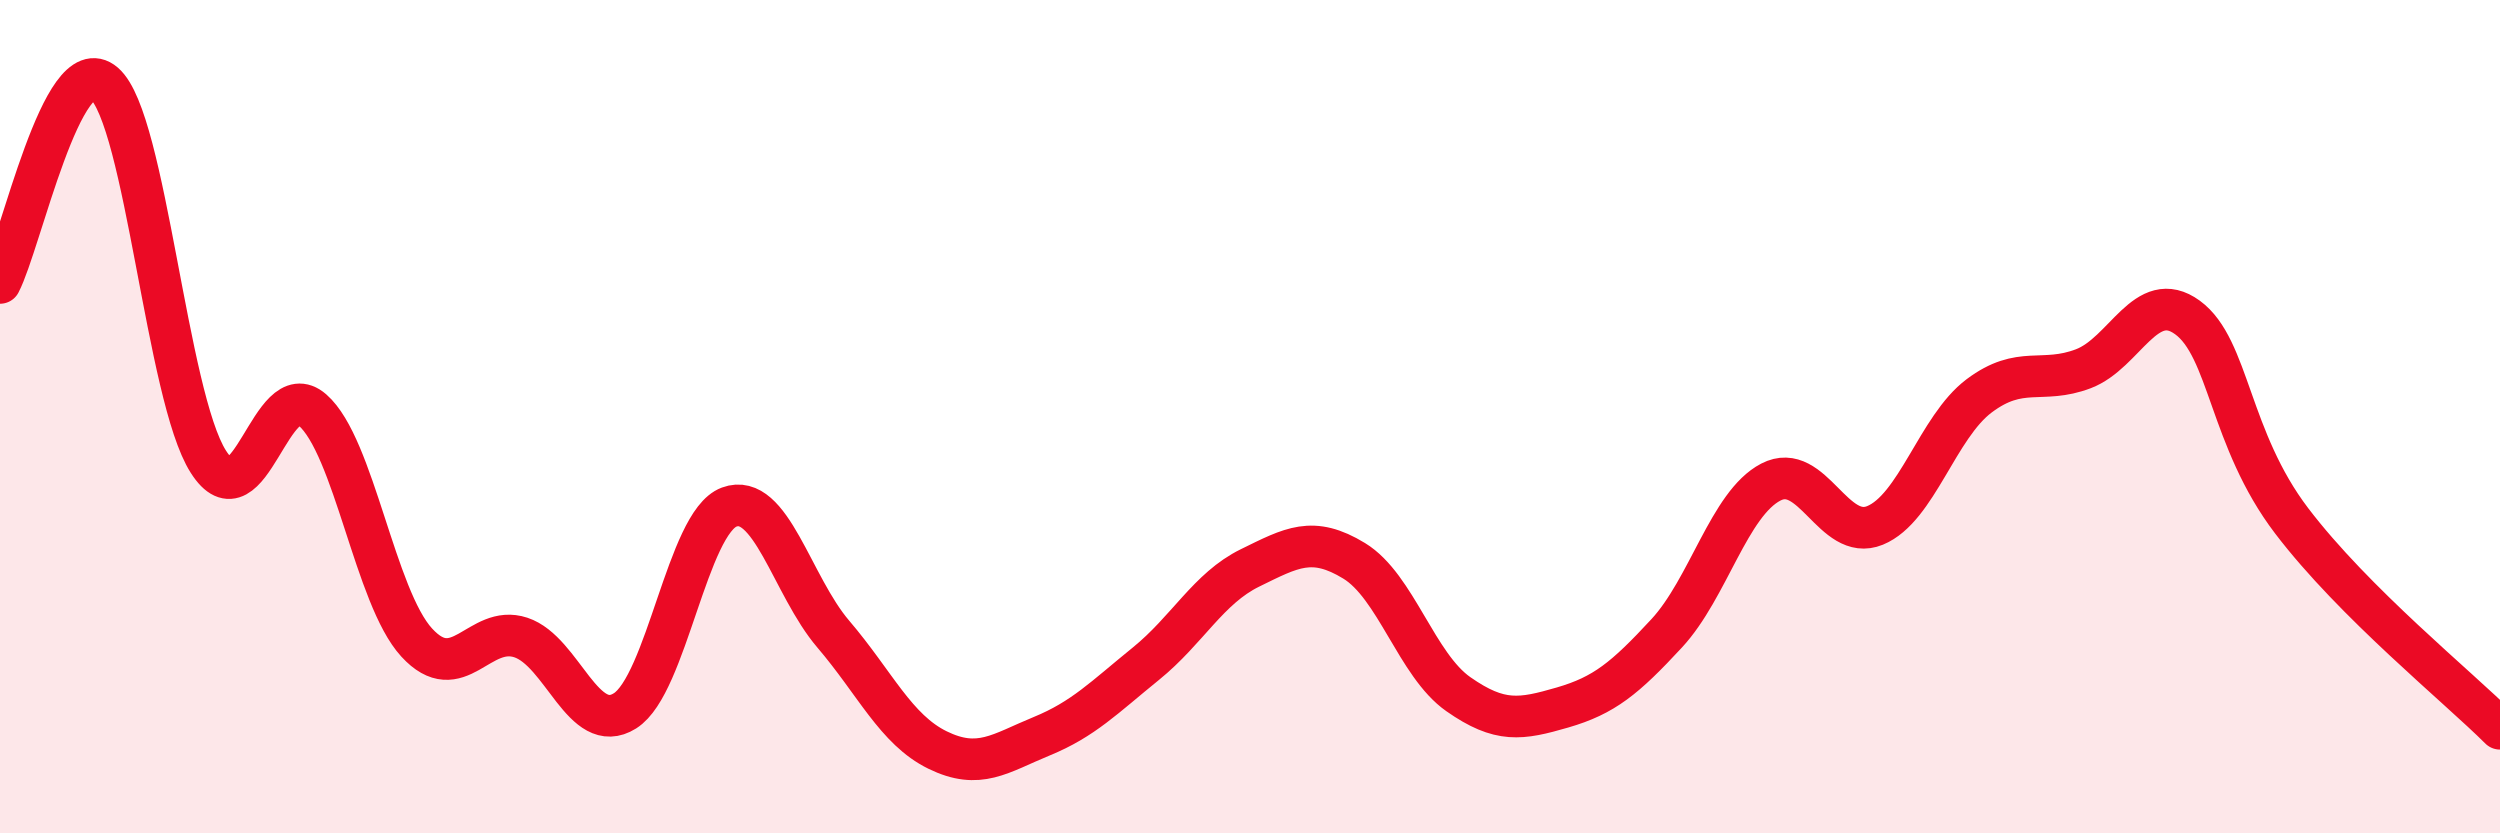 
    <svg width="60" height="20" viewBox="0 0 60 20" xmlns="http://www.w3.org/2000/svg">
      <path
        d="M 0,6.79 C 0.5,5.83 1.5,1.14 2.5,2 C 3.5,2.86 4,9.51 5,11.08 C 6,12.65 6.5,8.97 7.5,9.84 C 8.5,10.71 9,14.33 10,15.42 C 11,16.51 11.5,14.97 12.5,15.3 C 13.5,15.63 14,17.69 15,17.06 C 16,16.43 16.5,12.54 17.5,12.17 C 18.5,11.8 19,14.05 20,15.22 C 21,16.39 21.5,17.51 22.5,18 C 23.5,18.49 24,18.08 25,17.67 C 26,17.26 26.5,16.74 27.5,15.93 C 28.5,15.12 29,14.12 30,13.63 C 31,13.14 31.5,12.85 32.5,13.46 C 33.5,14.07 34,15.96 35,16.66 C 36,17.36 36.5,17.27 37.5,16.98 C 38.5,16.69 39,16.28 40,15.2 C 41,14.12 41.5,12.09 42.5,11.57 C 43.5,11.05 44,13.02 45,12.61 C 46,12.2 46.5,10.25 47.5,9.5 C 48.5,8.75 49,9.23 50,8.85 C 51,8.47 51.5,6.89 52.5,7.62 C 53.5,8.35 53.5,10.53 55,12.5 C 56.5,14.47 59,16.49 60,17.49L60 20L0 20Z"
        fill="#EB0A25"
        opacity="0.1"
        stroke-linecap="round"
        stroke-linejoin="round"
      />
      <path
        d="M 0,6.79 C 0.5,5.83 1.5,1.14 2.5,2 C 3.5,2.86 4,9.51 5,11.08 C 6,12.65 6.5,8.97 7.5,9.84 C 8.5,10.71 9,14.33 10,15.42 C 11,16.51 11.5,14.97 12.5,15.3 C 13.5,15.63 14,17.69 15,17.06 C 16,16.43 16.5,12.54 17.5,12.17 C 18.5,11.8 19,14.05 20,15.22 C 21,16.39 21.5,17.51 22.5,18 C 23.5,18.49 24,18.08 25,17.67 C 26,17.26 26.5,16.74 27.5,15.93 C 28.5,15.12 29,14.12 30,13.63 C 31,13.14 31.5,12.85 32.5,13.46 C 33.5,14.07 34,15.96 35,16.66 C 36,17.36 36.5,17.27 37.5,16.98 C 38.5,16.69 39,16.28 40,15.2 C 41,14.12 41.5,12.09 42.5,11.57 C 43.5,11.05 44,13.02 45,12.61 C 46,12.2 46.5,10.25 47.5,9.5 C 48.5,8.75 49,9.23 50,8.85 C 51,8.47 51.5,6.89 52.5,7.62 C 53.5,8.35 53.5,10.53 55,12.5 C 56.5,14.47 59,16.49 60,17.49"
        stroke="#EB0A25"
        stroke-width="1"
        fill="none"
        stroke-linecap="round"
        stroke-linejoin="round"
      />
    </svg>
  